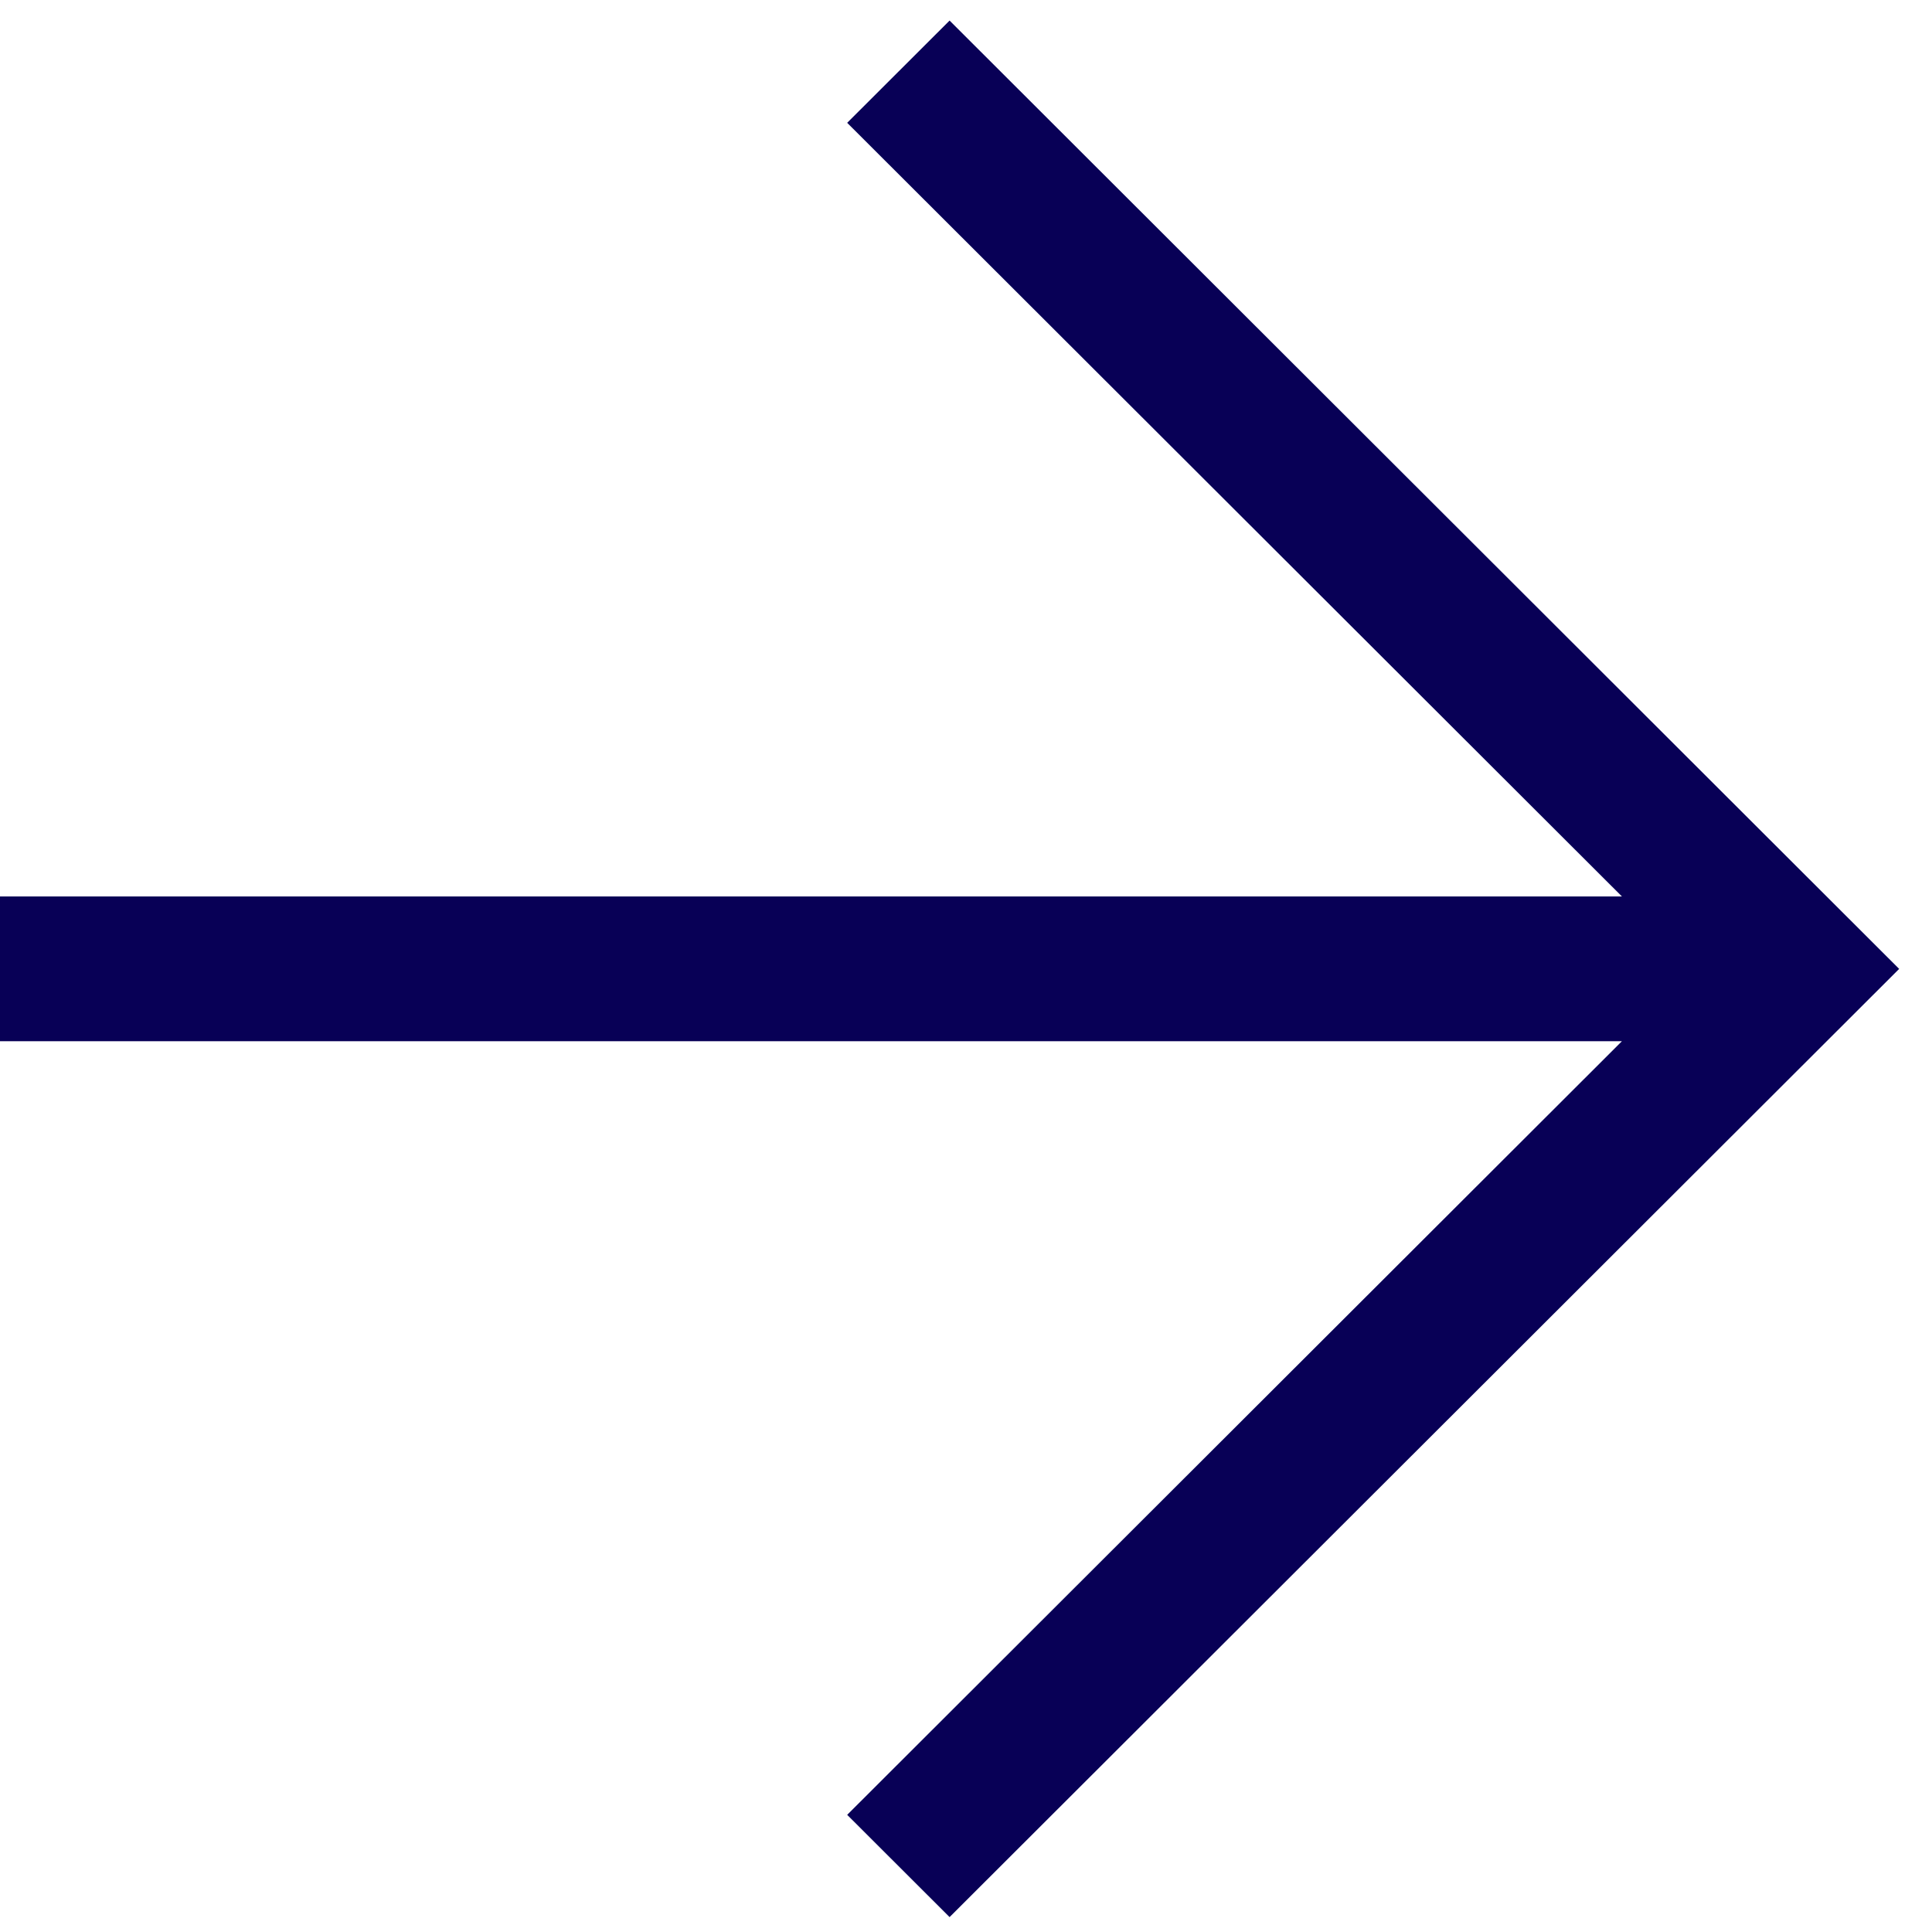 <svg width="14" height="14" viewBox="0 0 14 14" fill="none" xmlns="http://www.w3.org/2000/svg">
<path d="M6.881 0.149L6.139 0.89L11.753 6.496H0V7.545H11.753L6.139 13.151L6.881 13.892L13.762 7.021L6.881 0.149Z" fill="#080056"/>
</svg>
